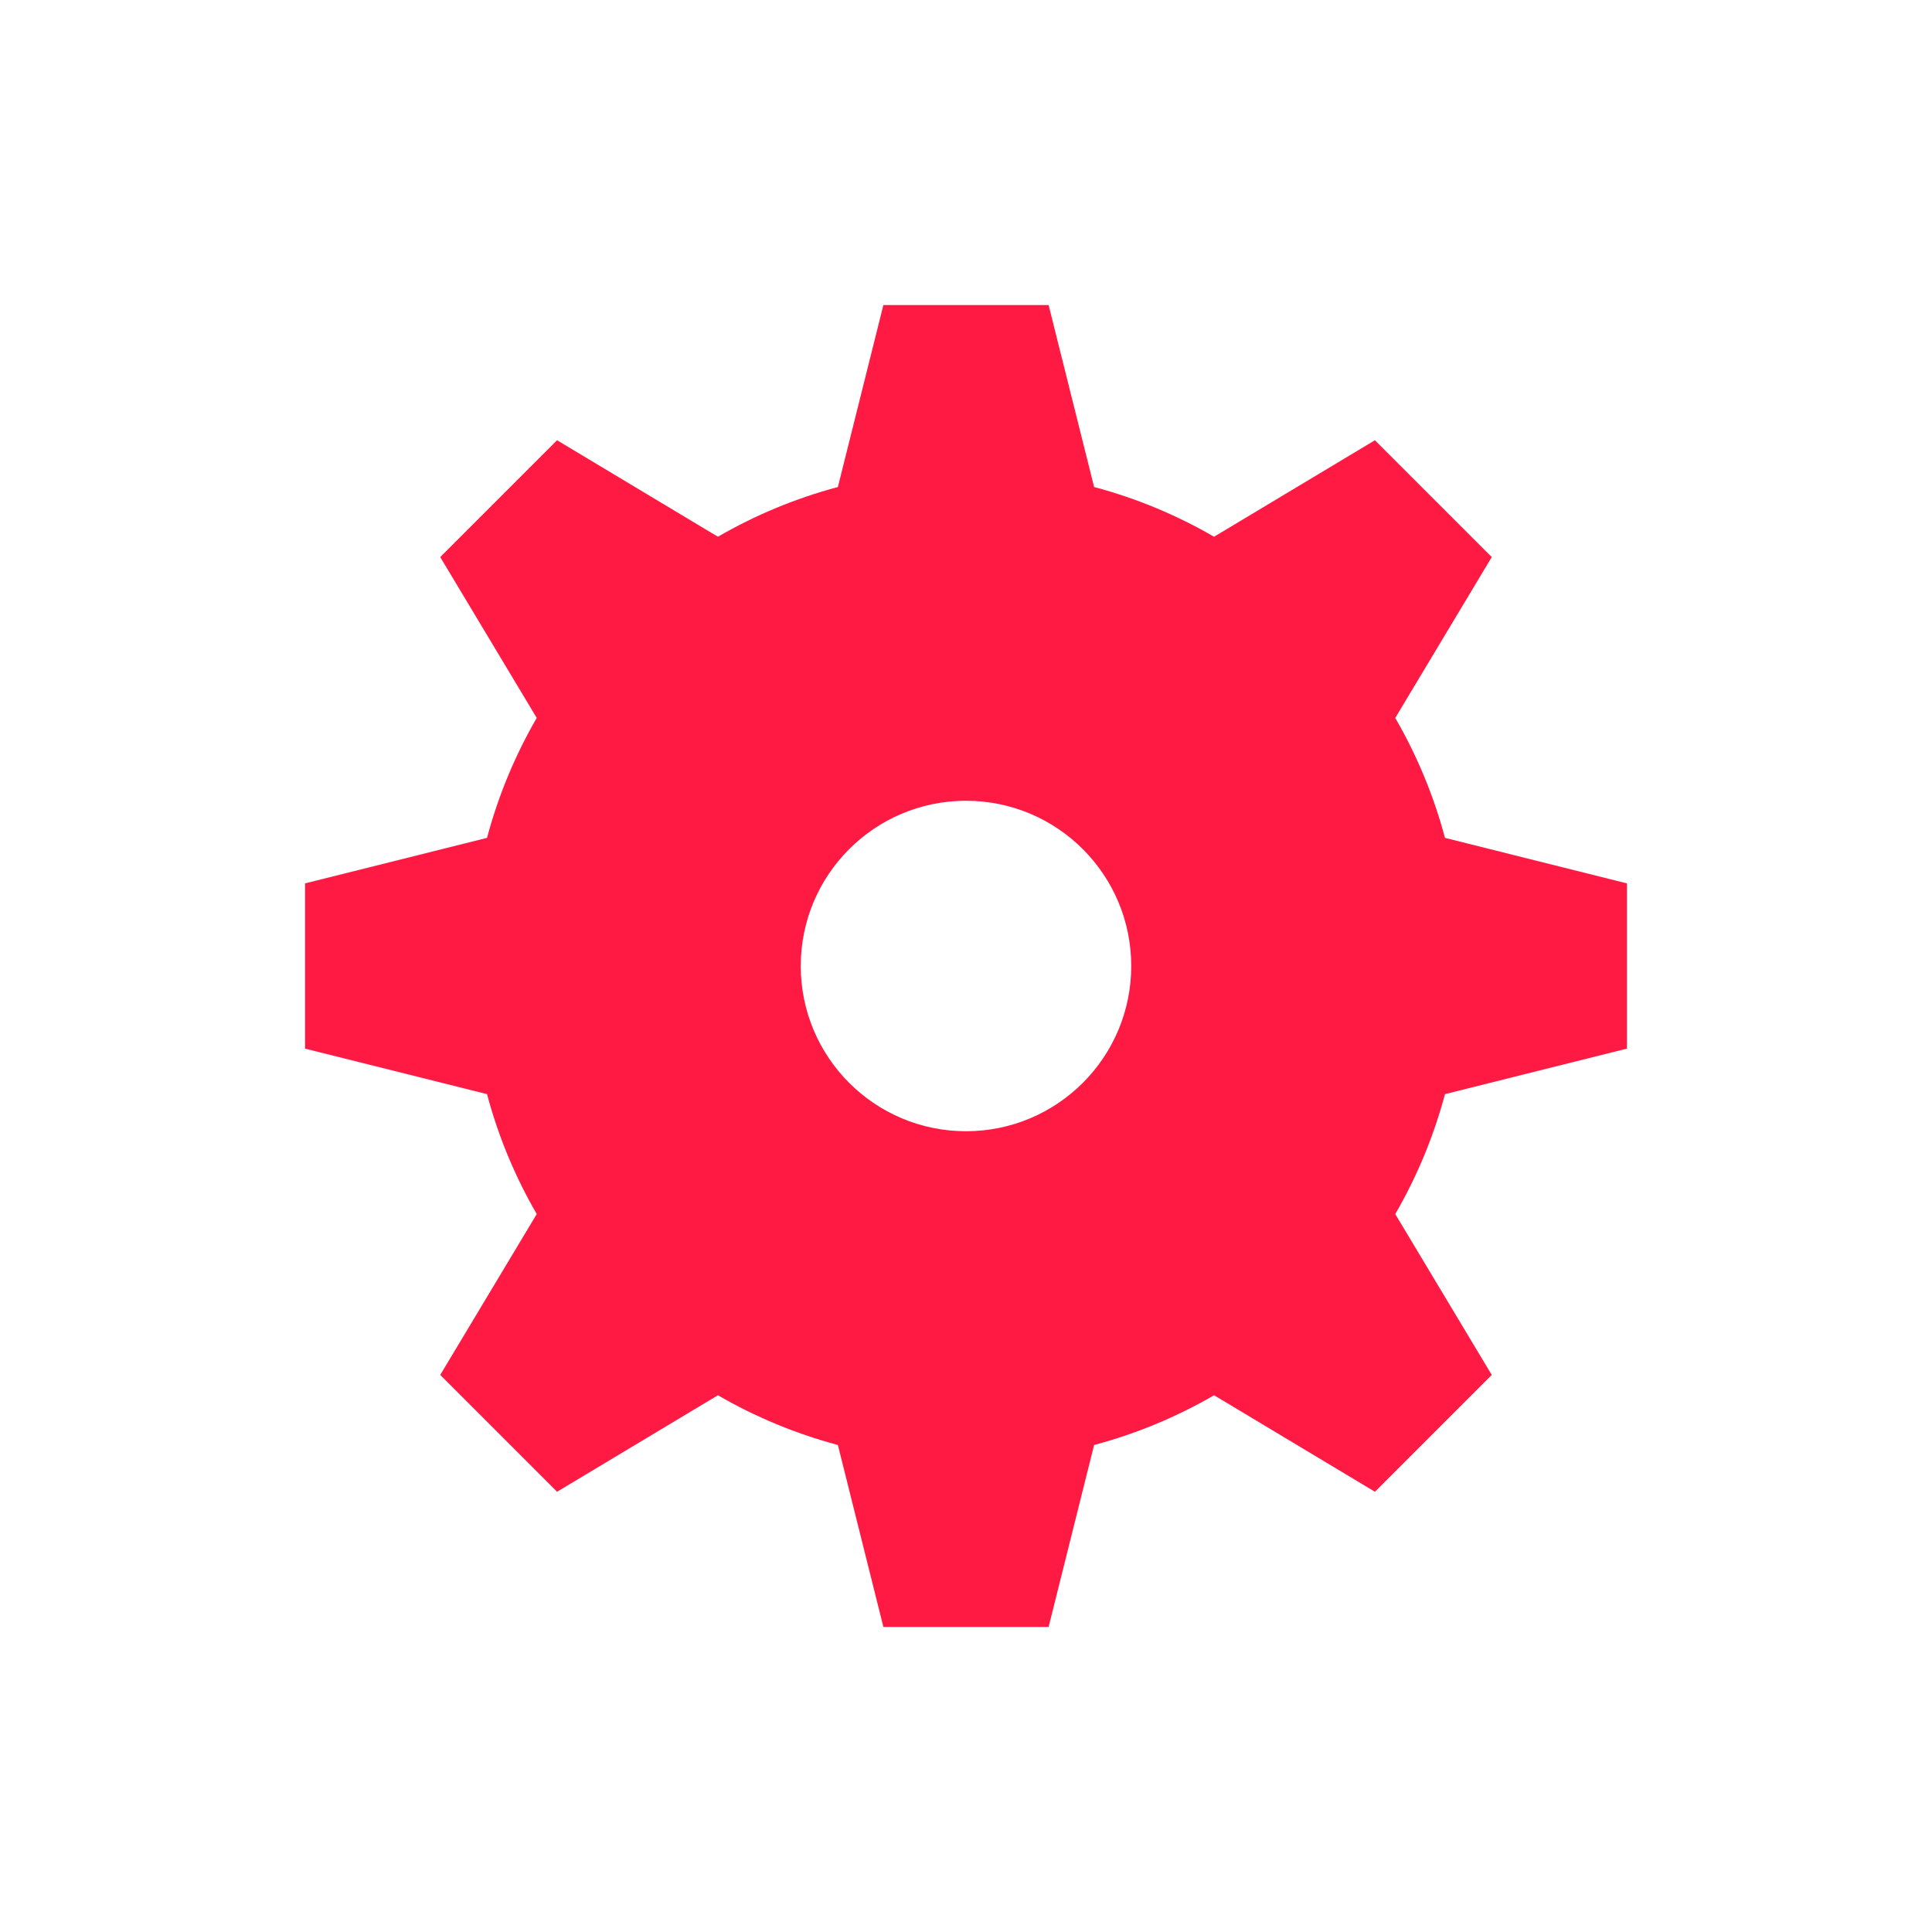 <svg width="38" height="38" viewBox="0 0 38 38" fill="none" xmlns="http://www.w3.org/2000/svg">
<path fill-rule="evenodd" clip-rule="evenodd" d="M20.625 6H17.375L16.48 9.579C15.644 9.802 14.852 10.133 14.121 10.557L10.957 8.659L8.659 10.957L10.557 14.121C10.133 14.852 9.802 15.644 9.579 16.48L6 17.375V20.625L9.579 21.52C9.802 22.356 10.133 23.148 10.557 23.879L8.659 27.043L10.957 29.341L14.121 27.443C14.852 27.867 15.644 28.198 16.48 28.421L17.375 32H20.625L21.52 28.421C22.356 28.198 23.148 27.867 23.879 27.443L27.043 29.341L29.341 27.043L27.443 23.879C27.867 23.148 28.198 22.356 28.421 21.52L32 20.625V17.375L28.421 16.48C28.198 15.644 27.867 14.852 27.443 14.121L29.341 10.957L27.043 8.659L23.879 10.557C23.148 10.133 22.356 9.802 21.52 9.579L20.625 6ZM19 22.25C20.795 22.25 22.25 20.795 22.25 19C22.25 17.205 20.795 15.75 19 15.75C17.205 15.75 15.75 17.205 15.75 19C15.75 20.795 17.205 22.25 19 22.25Z" fill="#FF1A43"/>
</svg>
